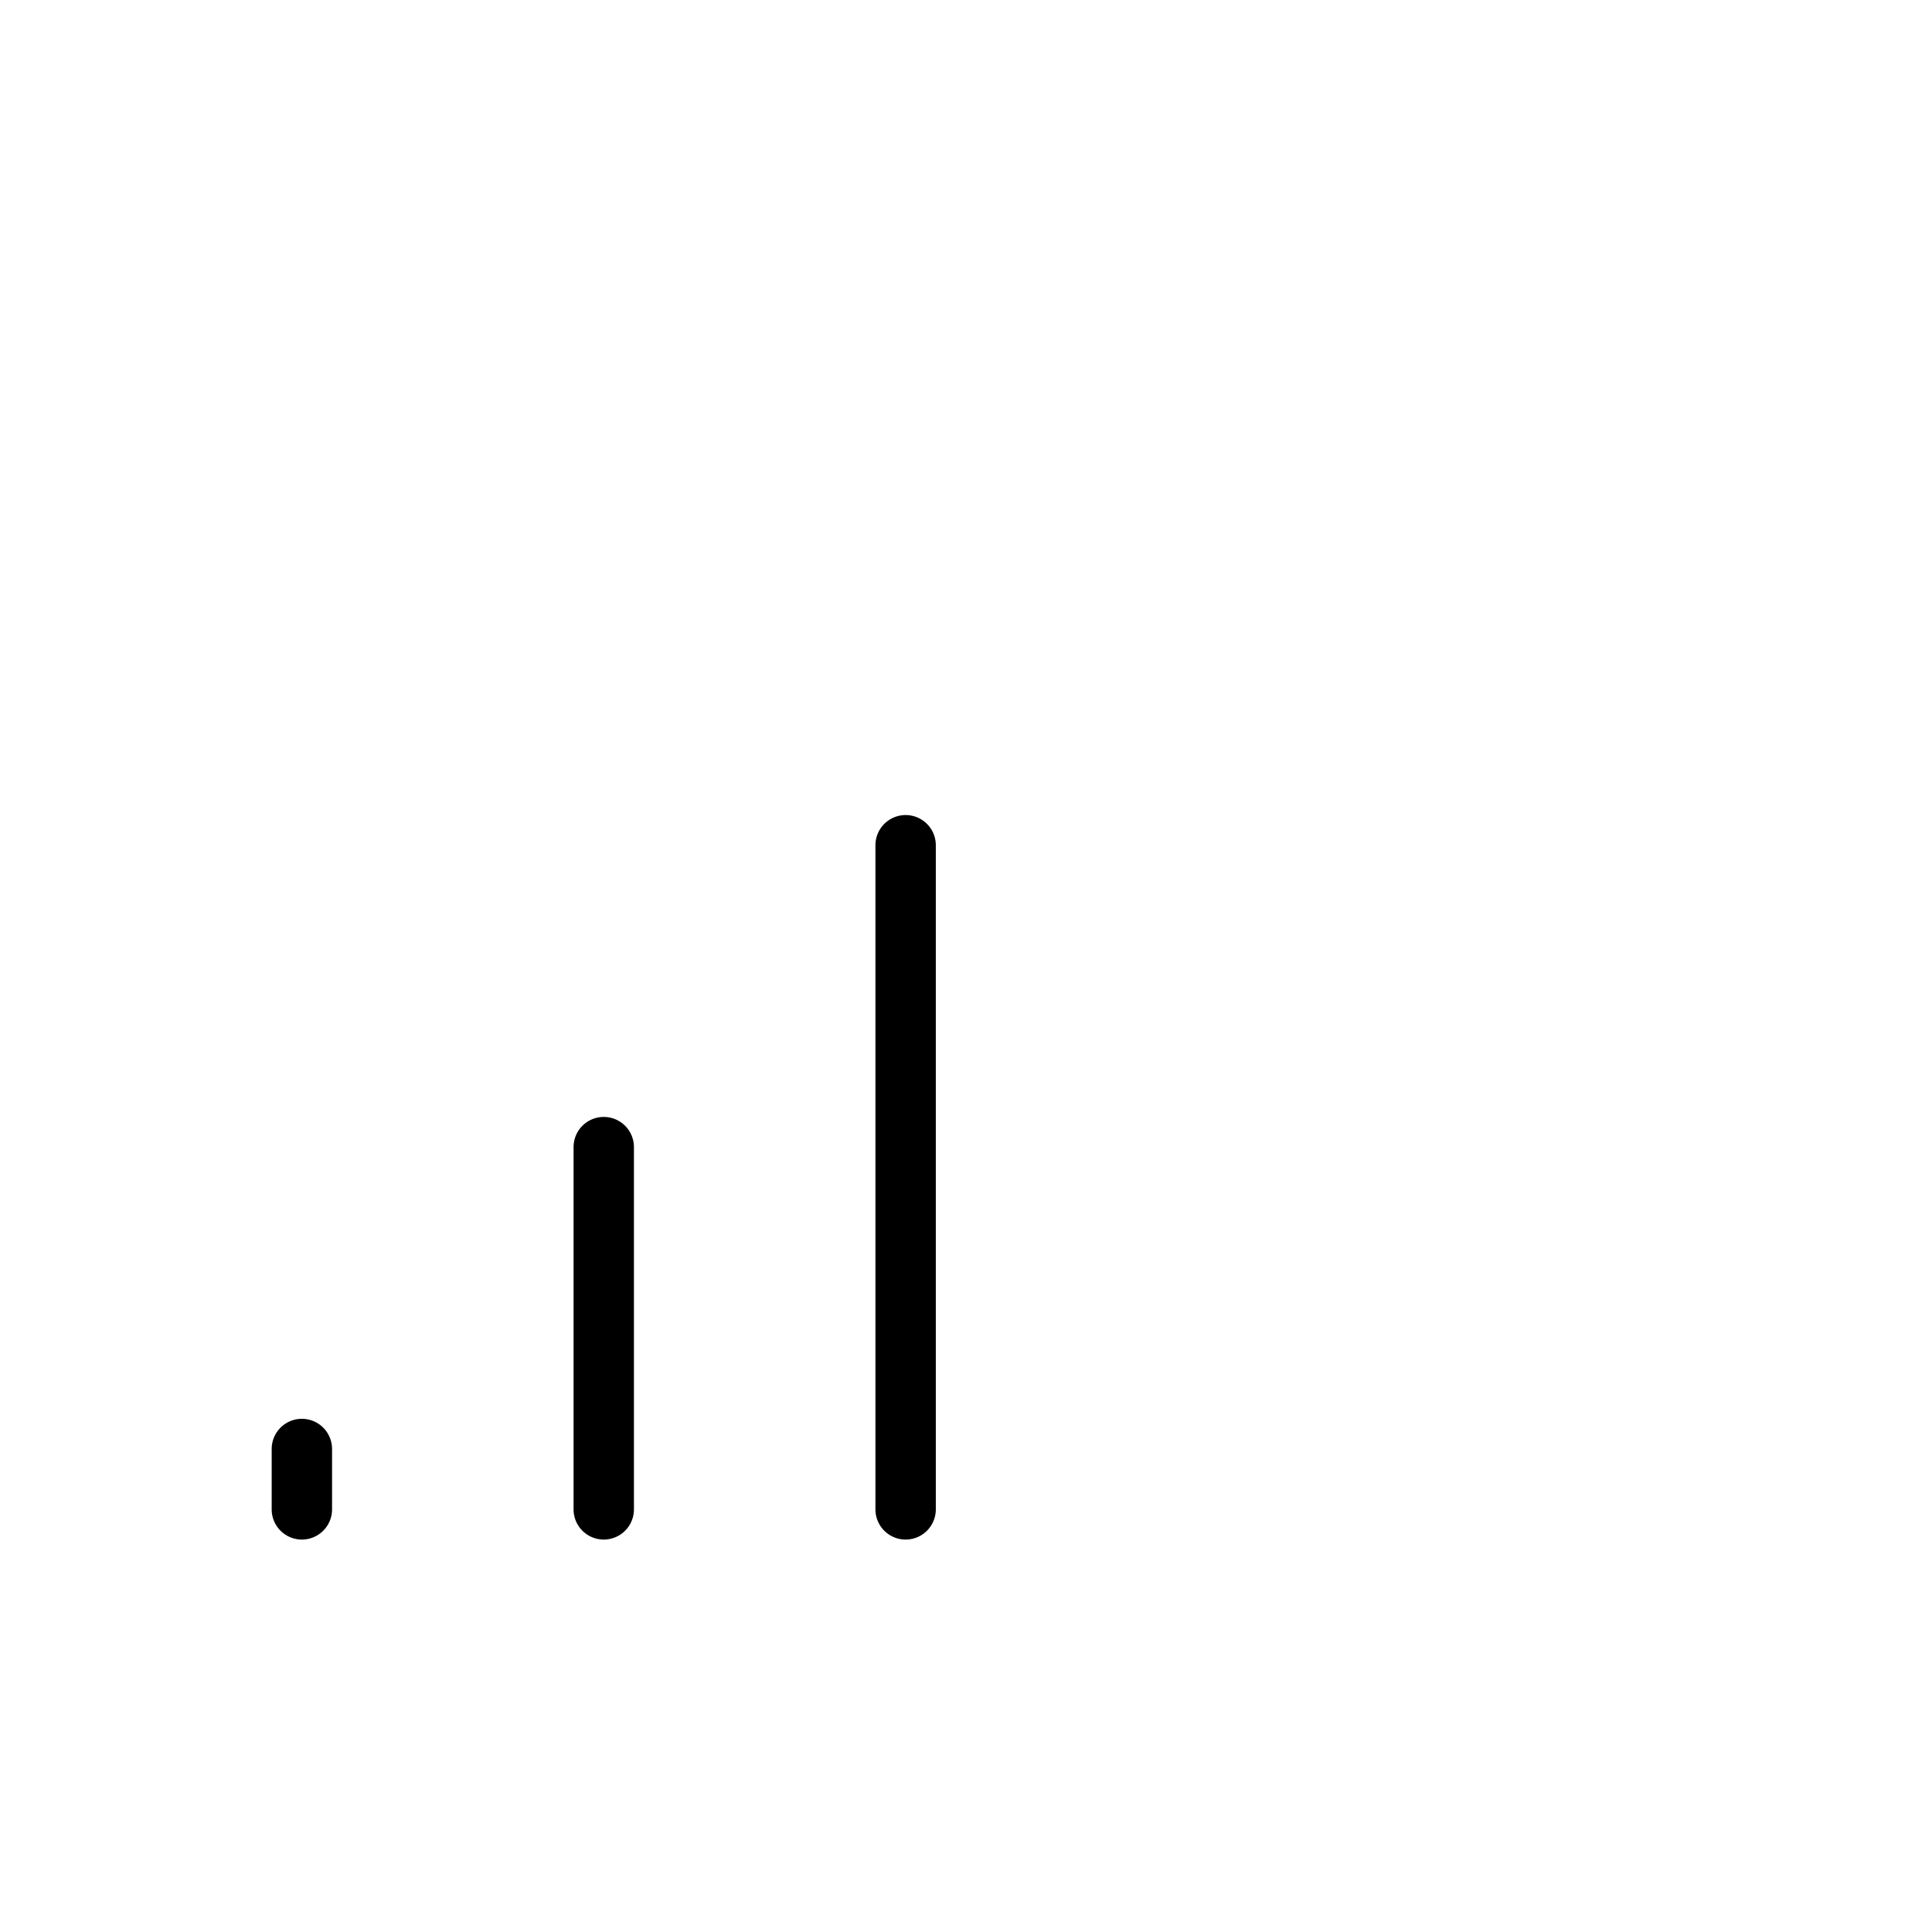 <svg xmlns="http://www.w3.org/2000/svg" viewBox="0 0 256 256" fill="currentColor"><path d="M124,112v88a4,4,0,0,1-8,0V112a4,4,0,0,1,8,0ZM80,148a4,4,0,0,0-4,4v48a4,4,0,0,0,8,0V152A4,4,0,0,0,80,148ZM40,188a4,4,0,0,0-4,4v8a4,4,0,0,0,8,0v-8A4,4,0,0,0,40,188Z"/></svg>